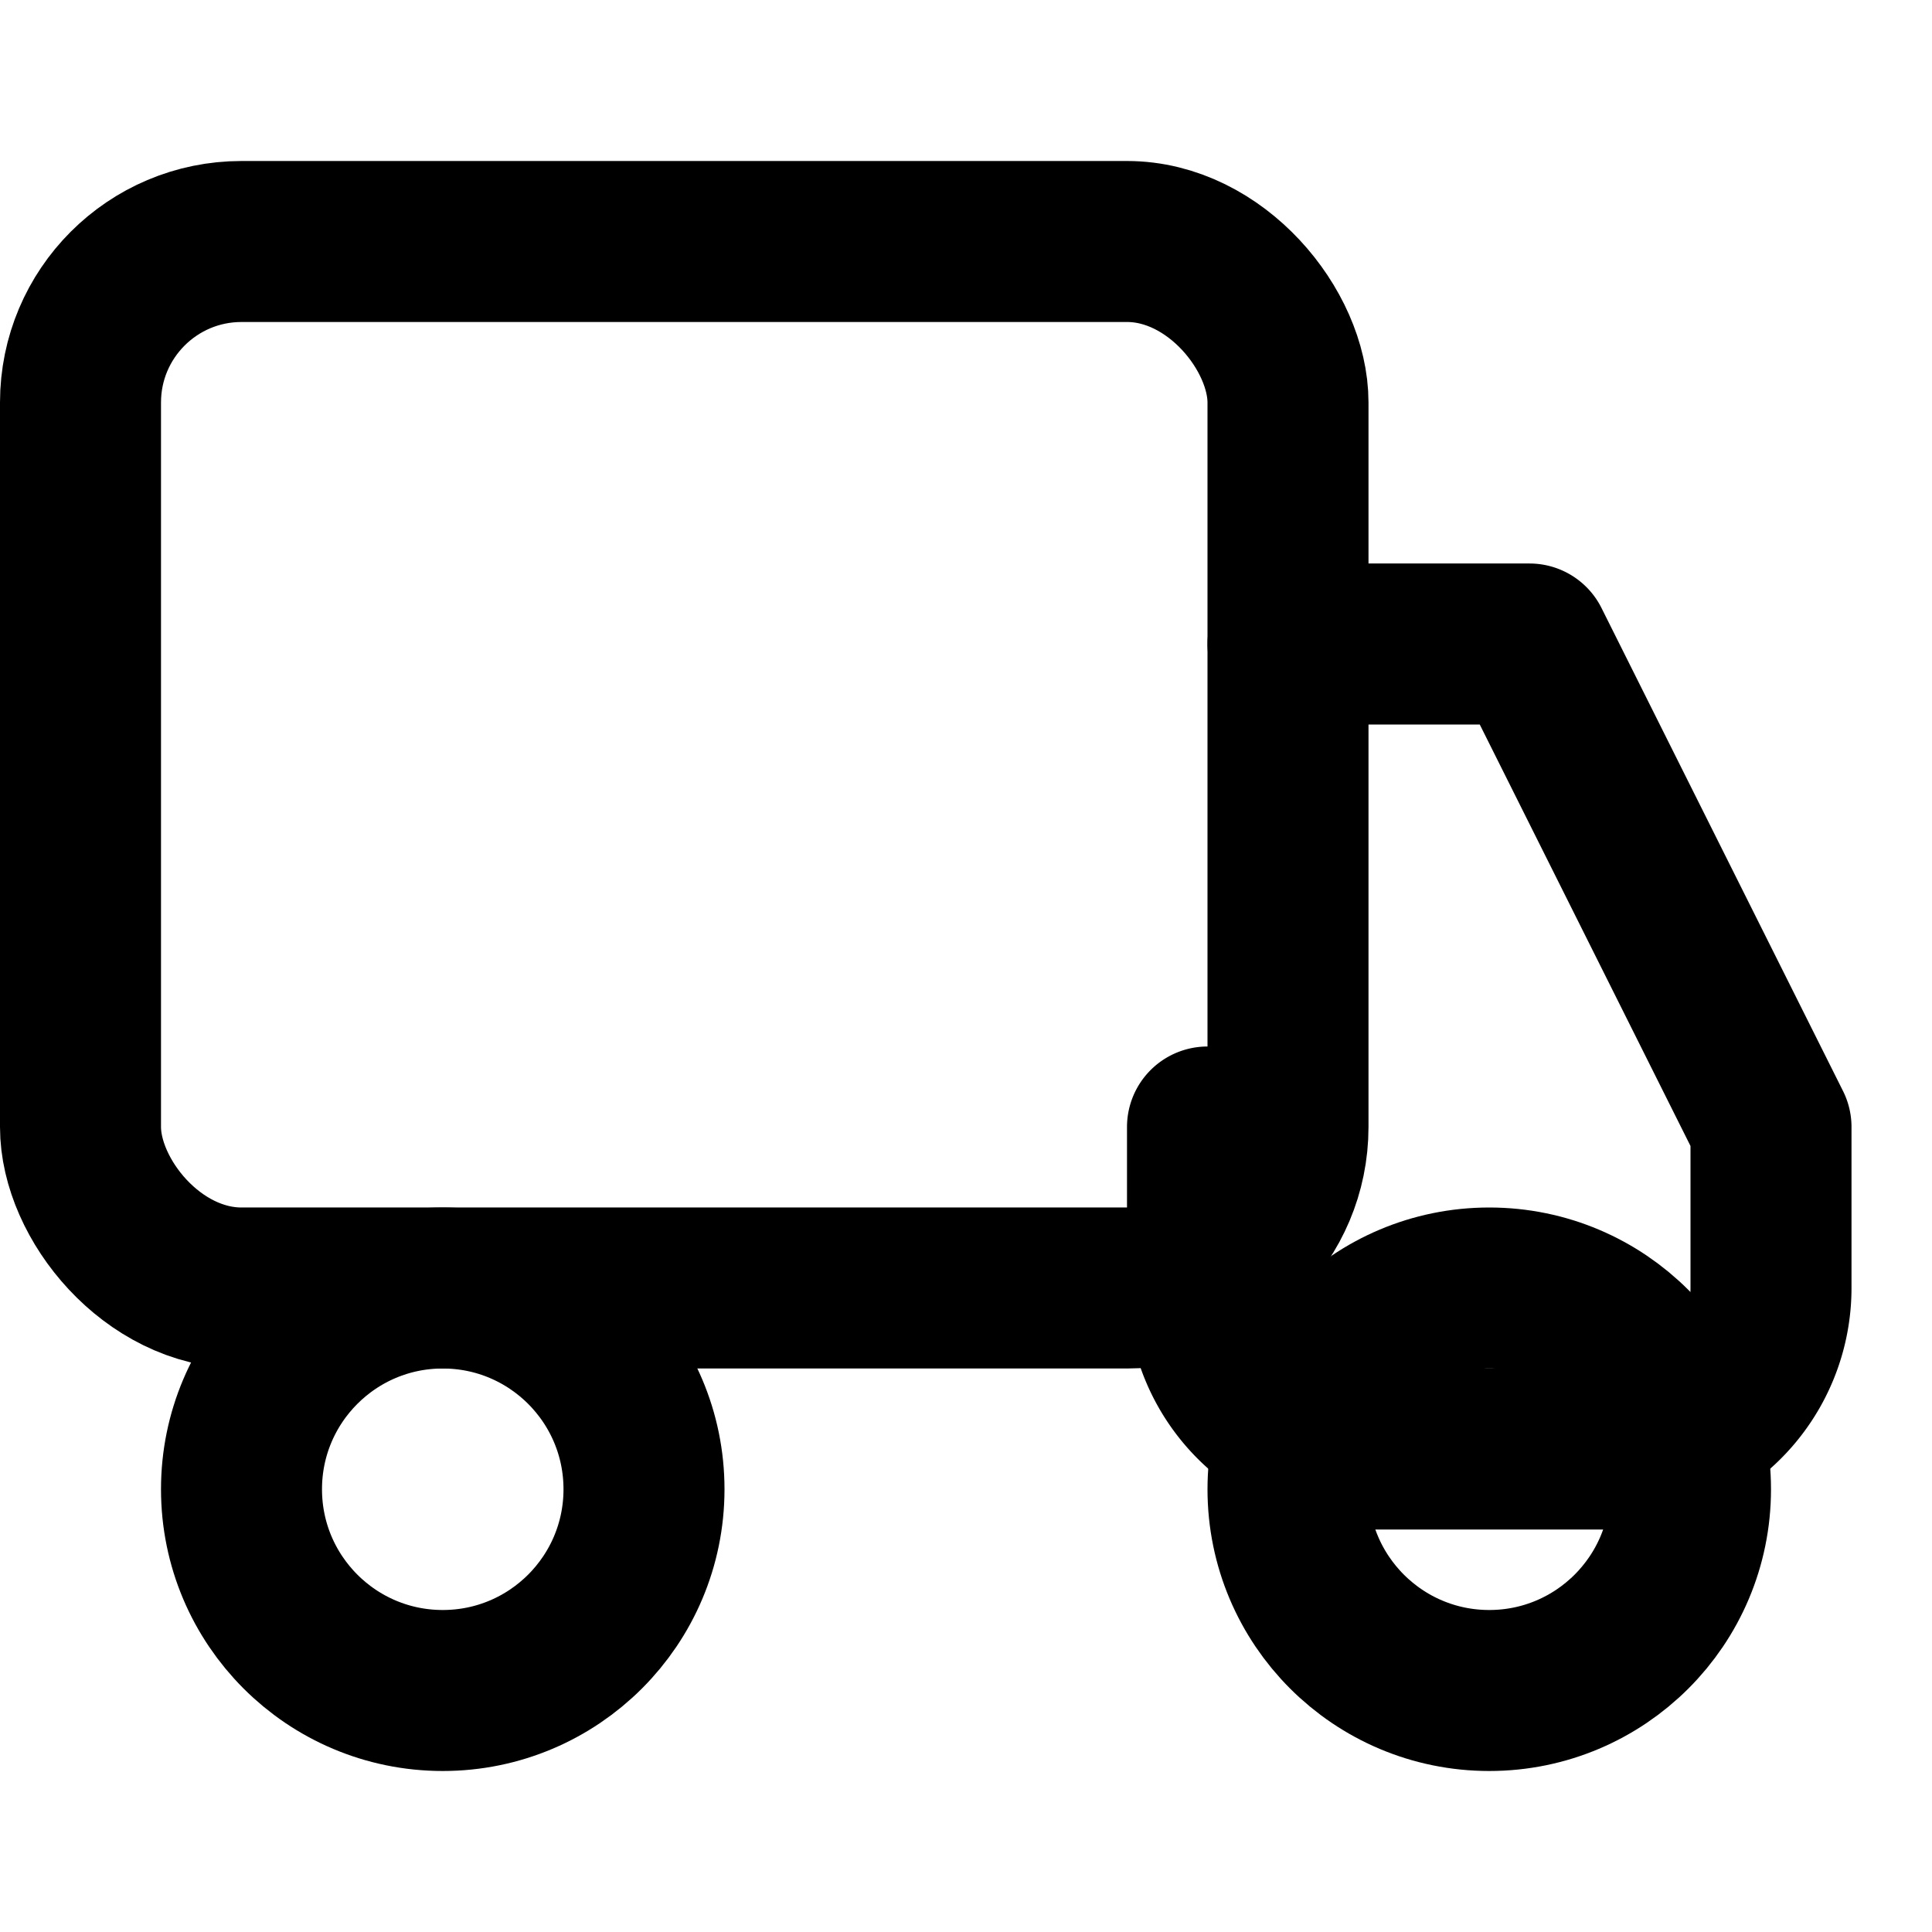<svg xmlns="http://www.w3.org/2000/svg" width="24" height="24" viewBox="0 0 24 24" fill="none" stroke="currentColor" stroke-width="2" stroke-linecap="round" stroke-linejoin="round"><rect x="1" y="3" width="15" height="13" rx="2"/><path d="M16 8h3l3 6v2a2 2 0 0 1-2 2H17a2 2 0 0 1-2-2v-2"/><circle cx="5.5" cy="18.5" r="2.5"/><circle cx="18.5" cy="18.5" r="2.5"/></svg>
